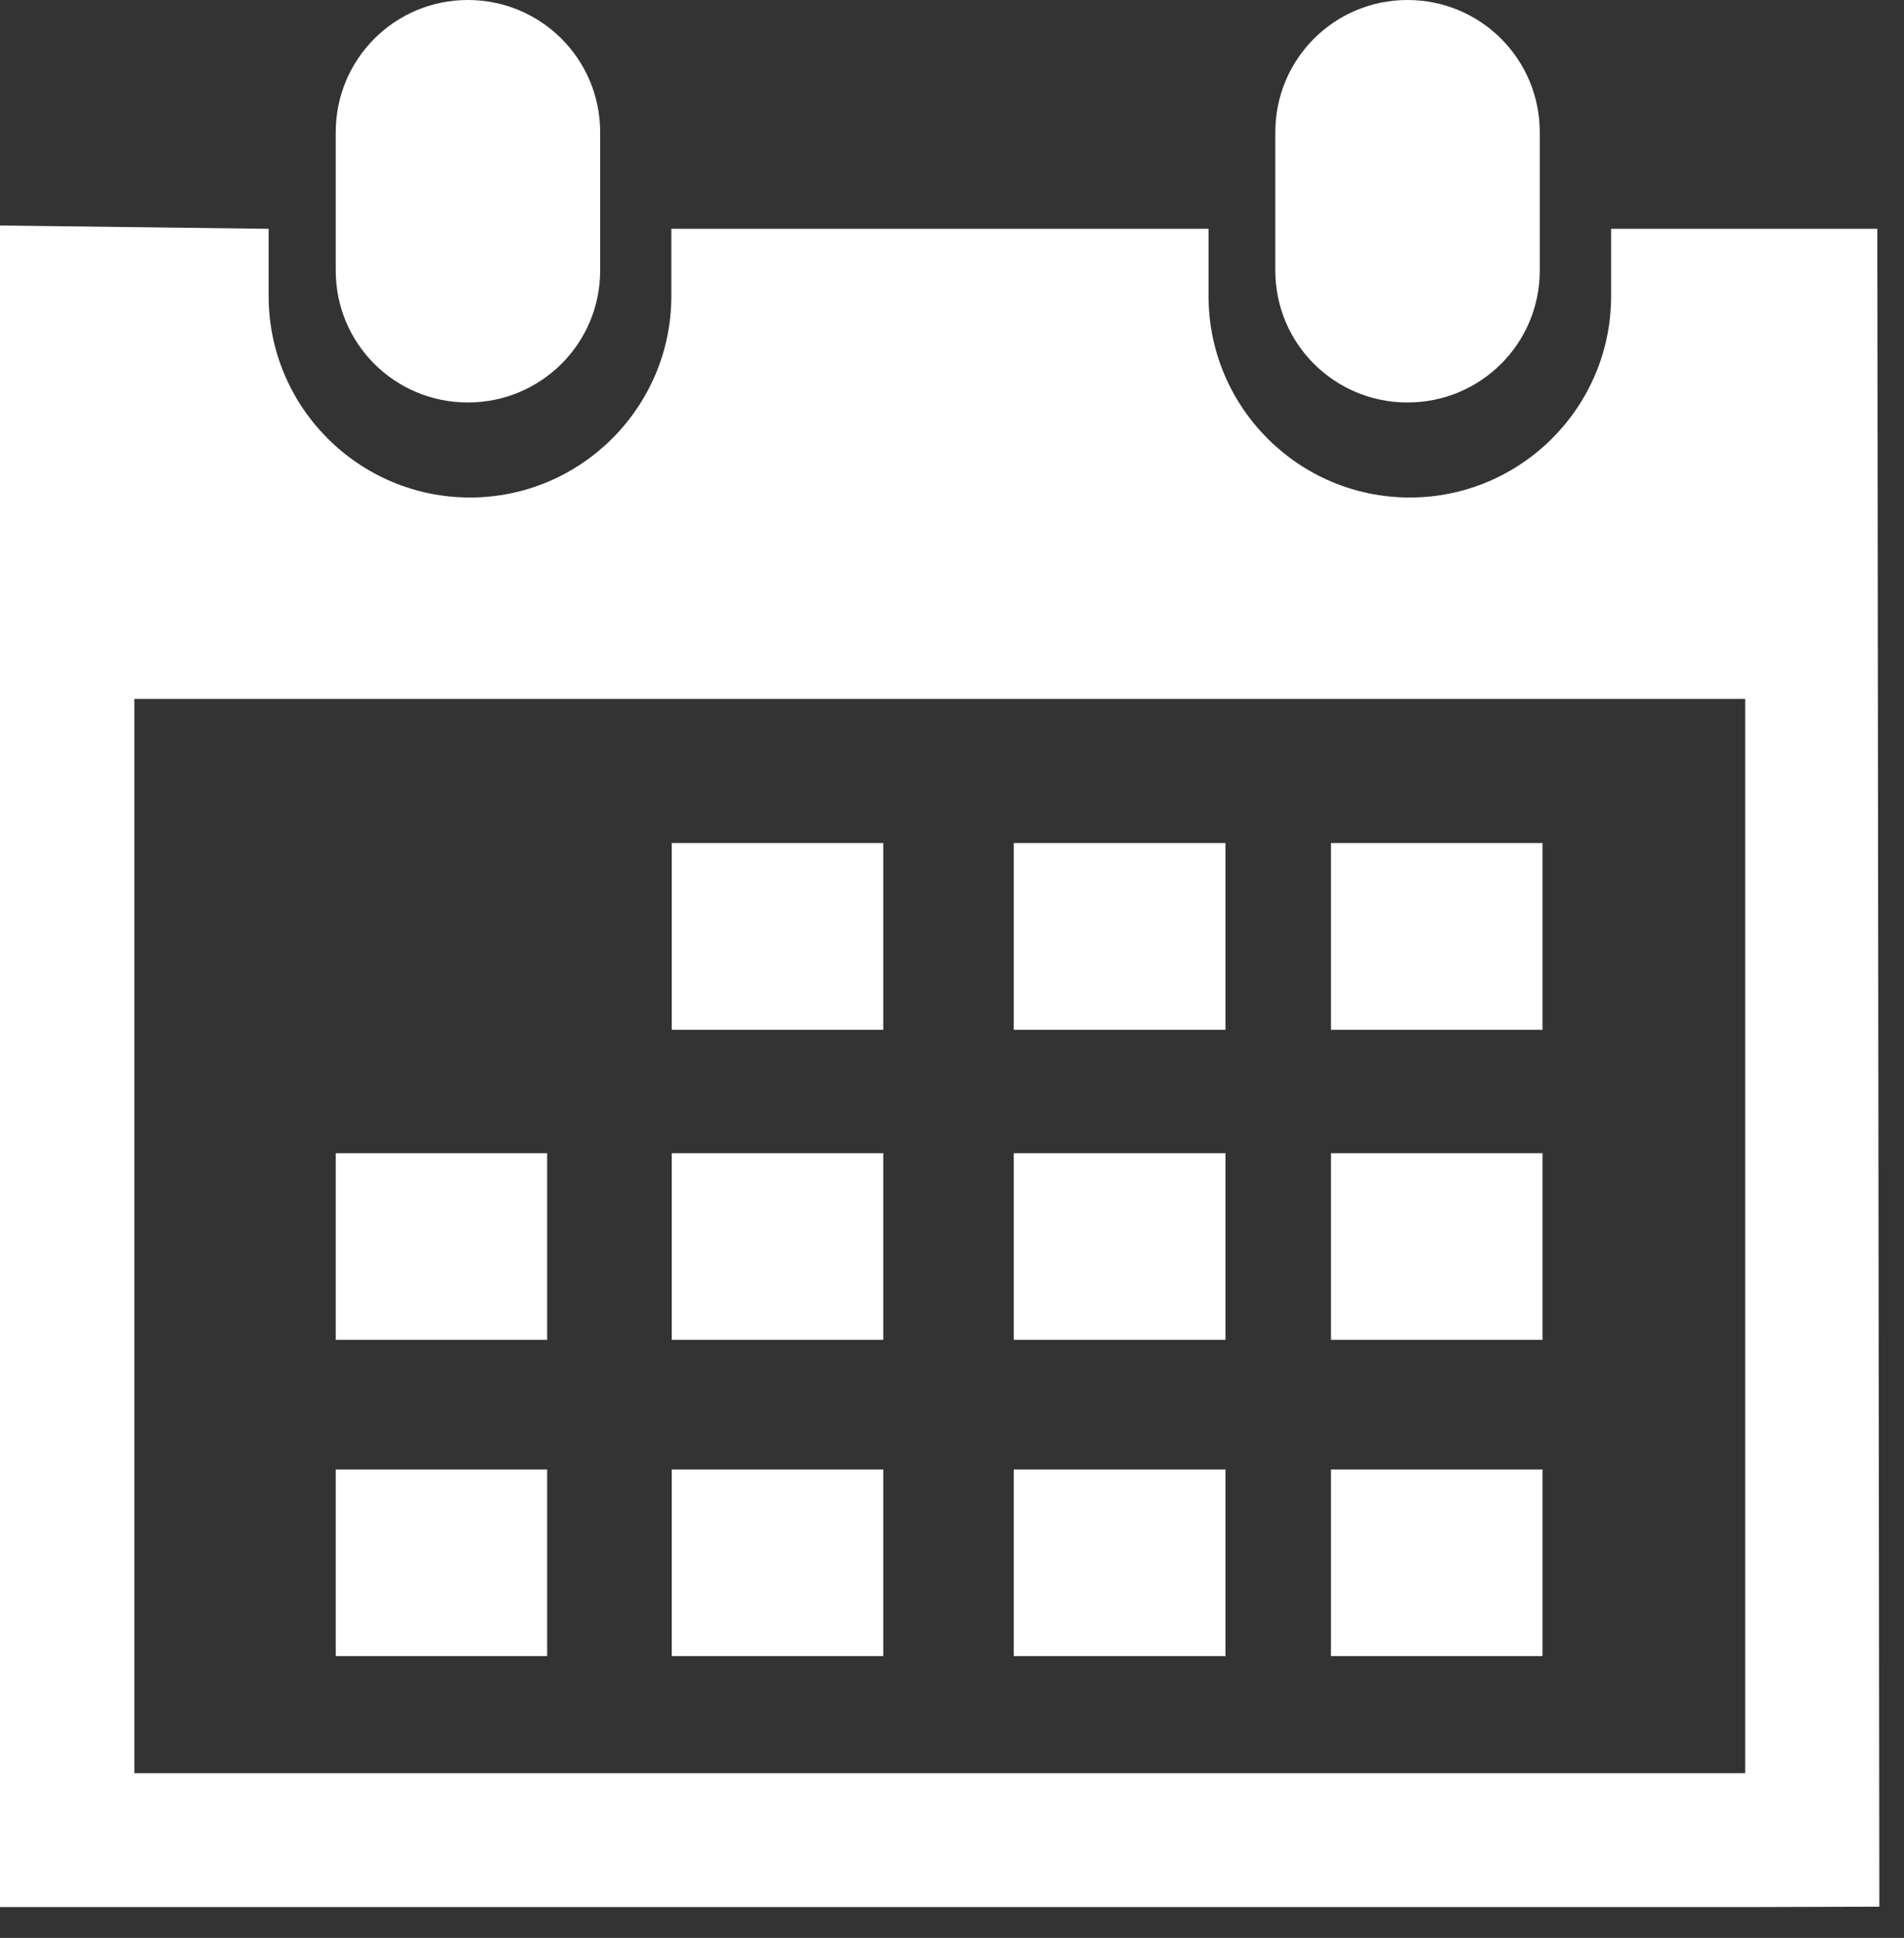 <svg width="57" height="58" viewBox="0 0 57 58" fill="none" xmlns="http://www.w3.org/2000/svg">
<rect x="0" y="0" width="57" height="58" fill="#333333" stroke="none"/>
<path d="M42.136 12.046C44.324 12.046 46.096 10.286 46.096 8.095V3.959C46.096 1.766 44.326 0 42.136 0C39.947 0 38.179 1.764 38.179 3.959V8.097C38.181 10.286 39.949 12.046 42.136 12.046Z" fill="white"/>
<path d="M56.201 6.848H48.232V8.861C48.232 12.184 45.533 14.89 42.205 14.89C38.873 14.89 36.18 12.184 36.18 8.861V6.848H20.098V8.861C20.098 12.184 17.395 14.89 14.069 14.89C10.743 14.89 8.042 12.186 8.042 8.861V6.848L0 6.749V57.078H4.022H52.246L56.262 57.066L56.201 6.848ZM52.242 53.069H4.022V20.918H52.246V53.069H52.242Z" fill="white"/>
<path d="M14.006 12.046C16.194 12.046 17.967 10.286 17.967 8.095V3.959C17.967 1.764 16.194 0 14.006 0C11.819 0 10.051 1.764 10.051 3.959V8.097C10.051 10.286 11.817 12.046 14.006 12.046Z" fill="white"/>
<path d="M26.442 25.231H20.11V30.821H26.442V25.231Z" fill="white"/>
<path d="M36.687 25.231H30.349V30.821H36.687V25.231Z" fill="white"/>
<path d="M46.178 25.231H39.845V30.821H46.178V25.231Z" fill="white"/>
<path d="M26.442 34.514H20.11V40.1H26.442V34.514Z" fill="white"/>
<path d="M36.687 34.514H30.349V40.1H36.687V34.514Z" fill="white"/>
<path d="M46.178 34.514H39.845V40.1H46.178V34.514Z" fill="white"/>
<path d="M26.442 43.98H20.11V49.566H26.442V43.98Z" fill="white"/>
<path d="M16.38 34.514H10.051V40.1H16.38V34.514Z" fill="white"/>
<path d="M16.38 43.98H10.051V49.566H16.38V43.98Z" fill="white"/>
<path d="M36.687 43.98H30.349V49.566H36.687V43.98Z" fill="white"/>
<path d="M46.178 43.98H39.845V49.566H46.178V43.98Z" fill="white"/>
</svg>
